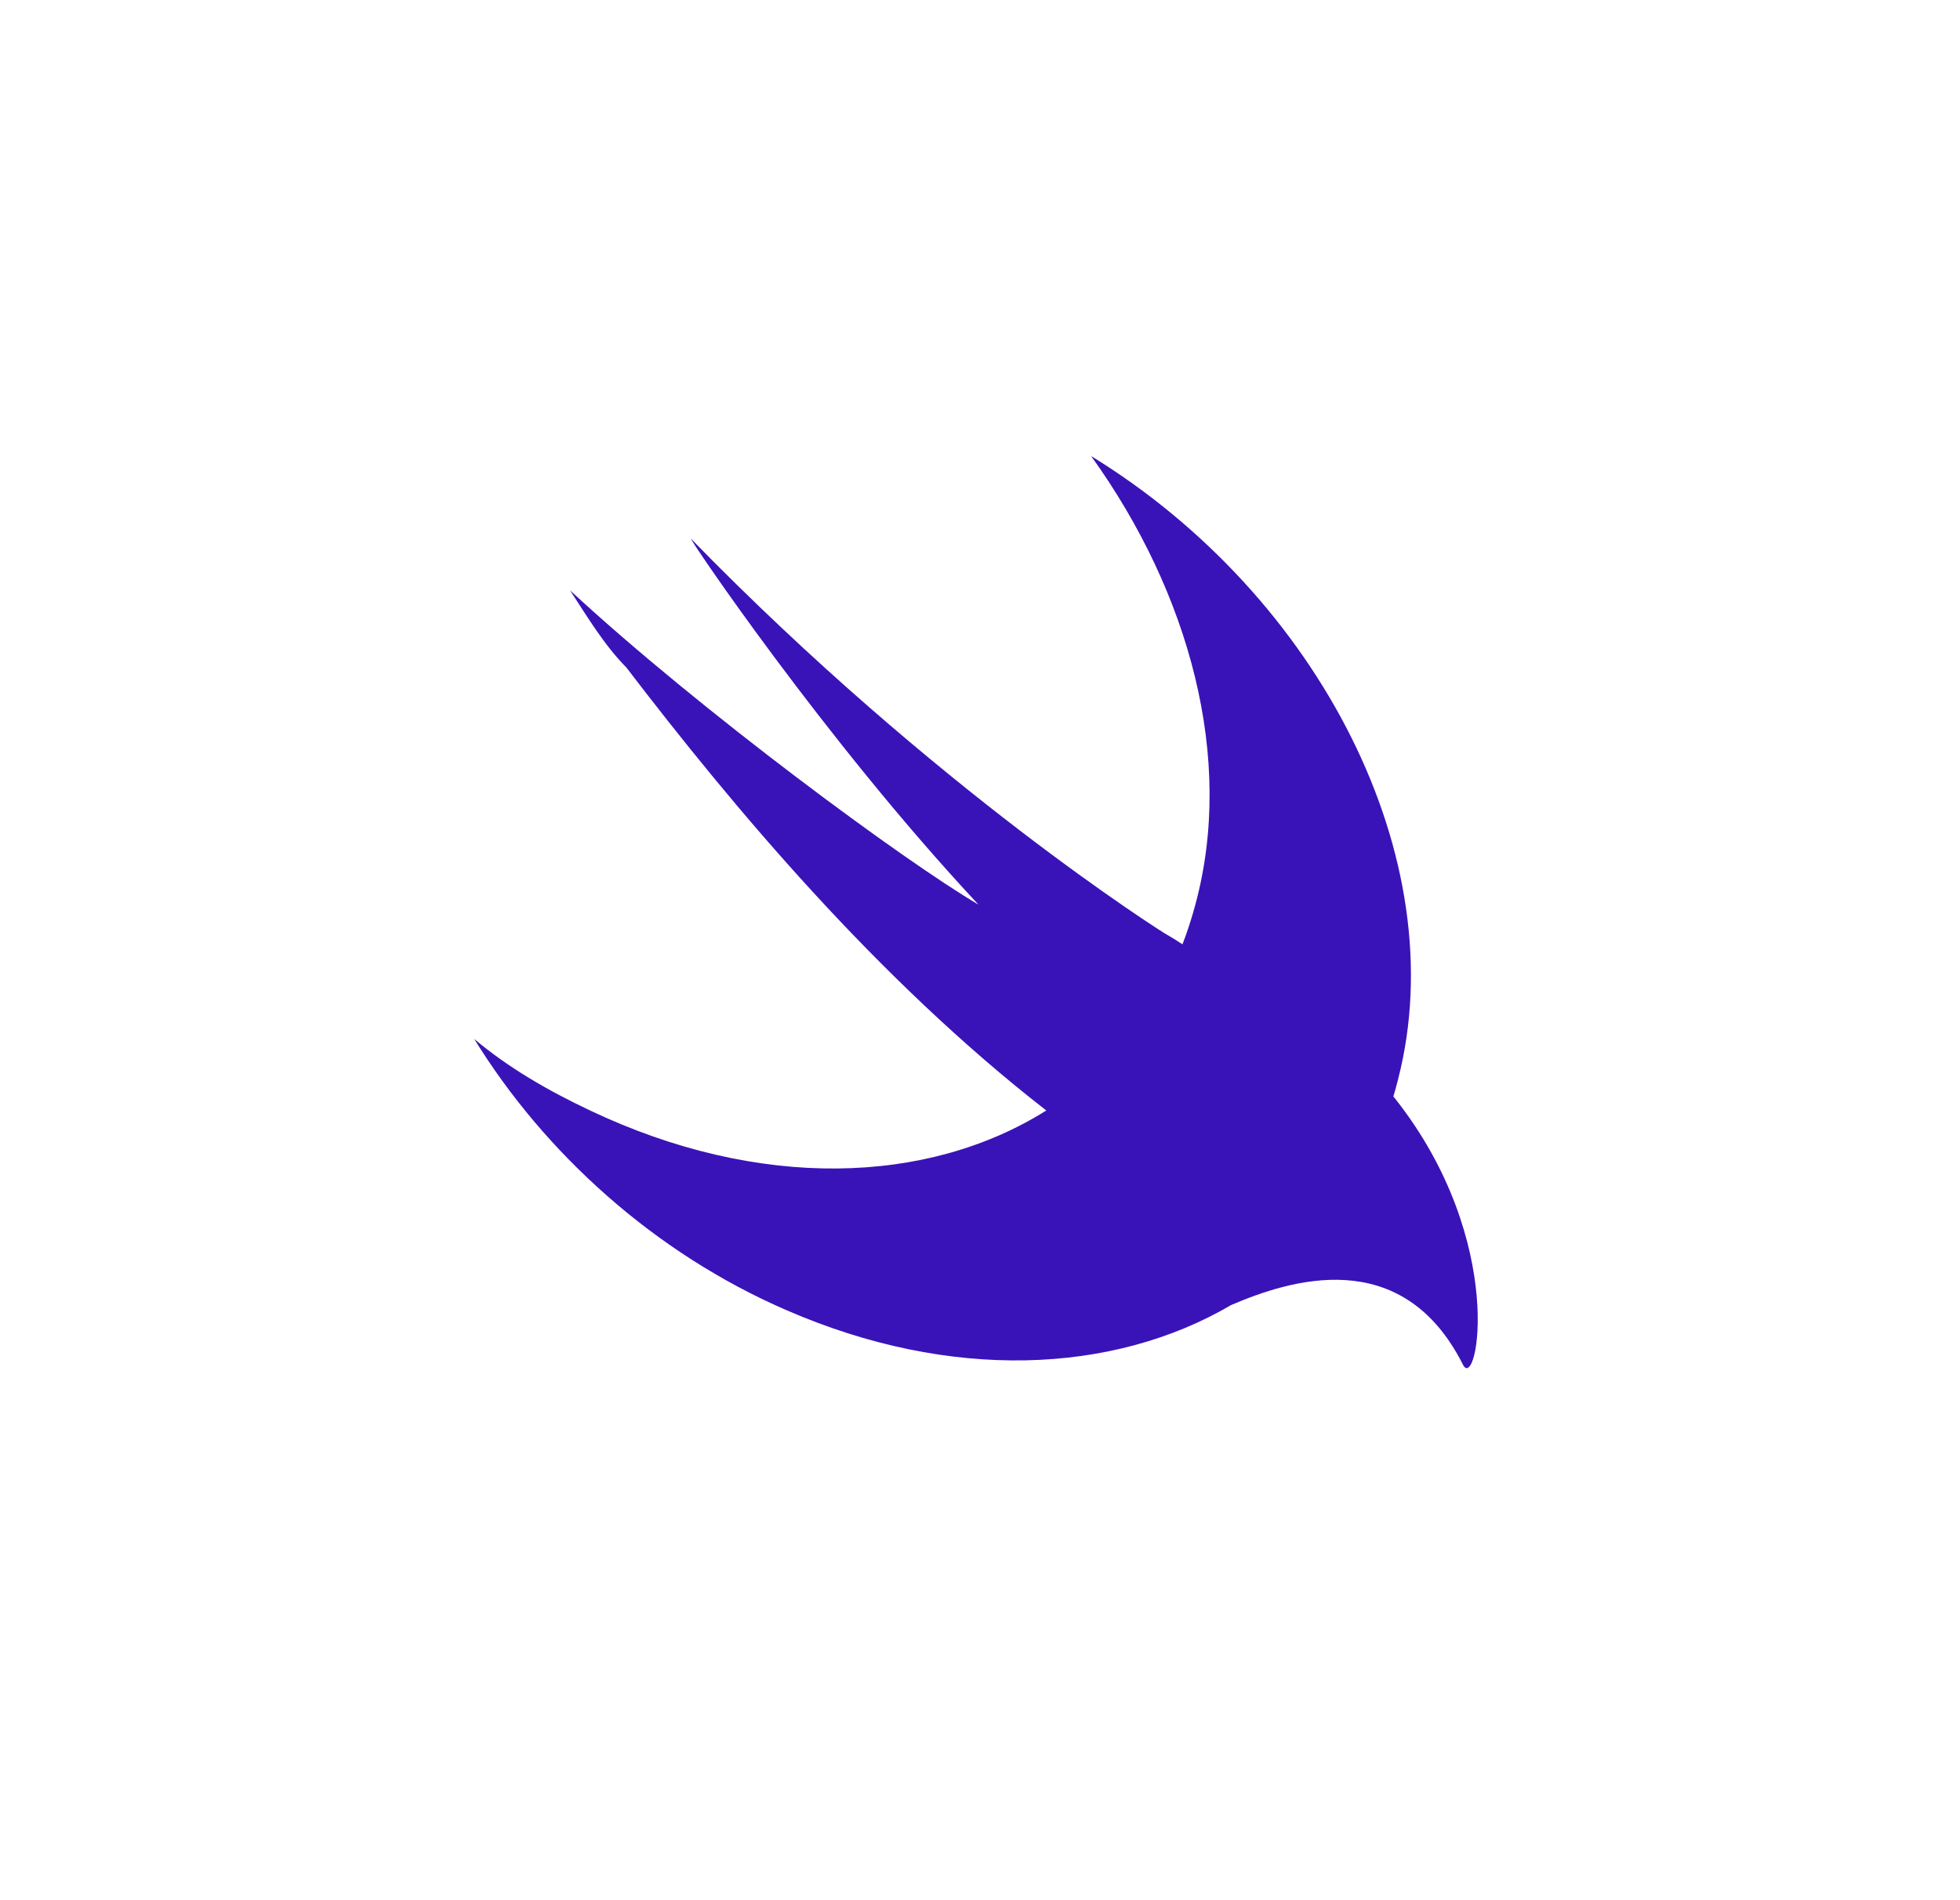 <svg width="33" height="32" viewBox="0 0 33 32" fill="none" xmlns="http://www.w3.org/2000/svg">
<g filter="url(#filter0_d)">
<path d="M20.729 21.977C18.739 23.144 16.002 23.264 13.249 22.067C11.02 21.104 9.17 19.42 7.984 17.496C8.554 17.977 9.218 18.362 9.929 18.698C12.772 20.05 15.615 19.958 17.615 18.702C17.614 18.701 17.613 18.7 17.612 18.698C14.767 16.485 12.348 13.598 10.546 11.241C10.166 10.856 9.881 10.374 9.597 9.941C11.779 11.962 15.241 14.512 16.474 15.234C13.866 12.443 11.541 8.979 11.636 9.075C15.762 13.309 19.604 15.715 19.604 15.715C19.732 15.788 19.83 15.849 19.909 15.903C19.992 15.688 20.064 15.465 20.126 15.234C20.79 12.78 20.031 9.989 18.371 7.68C22.213 10.038 24.489 14.464 23.541 18.169C23.516 18.269 23.489 18.368 23.46 18.465C23.471 18.478 23.482 18.492 23.493 18.506C25.39 20.912 24.869 23.462 24.631 22.981C23.602 20.938 21.697 21.563 20.729 21.977L20.729 21.977Z" fill="#3913B8"/>
</g>
<defs>
<filter id="filter0_d" x="-41.347" y="-41.651" width="115.558" height="114.022" filterUnits="userSpaceOnUse" color-interpolation-filters="sRGB">
<feFlood flood-opacity="0" result="BackgroundImageFix"/>
<feColorMatrix in="SourceAlpha" type="matrix" values="0 0 0 0 0 0 0 0 0 0 0 0 0 0 0 0 0 0 127 0"/>
<feOffset/>
<feGaussianBlur stdDeviation="24.666"/>
<feColorMatrix type="matrix" values="0 0 0 0 0.25 0 0 0 0 0.215 0 0 0 0 0.848 0 0 0 0.611 0"/>
<feBlend mode="normal" in2="BackgroundImageFix" result="effect1_dropShadow"/>
<feBlend mode="normal" in="SourceGraphic" in2="effect1_dropShadow" result="shape"/>
</filter>
</defs>
</svg>
